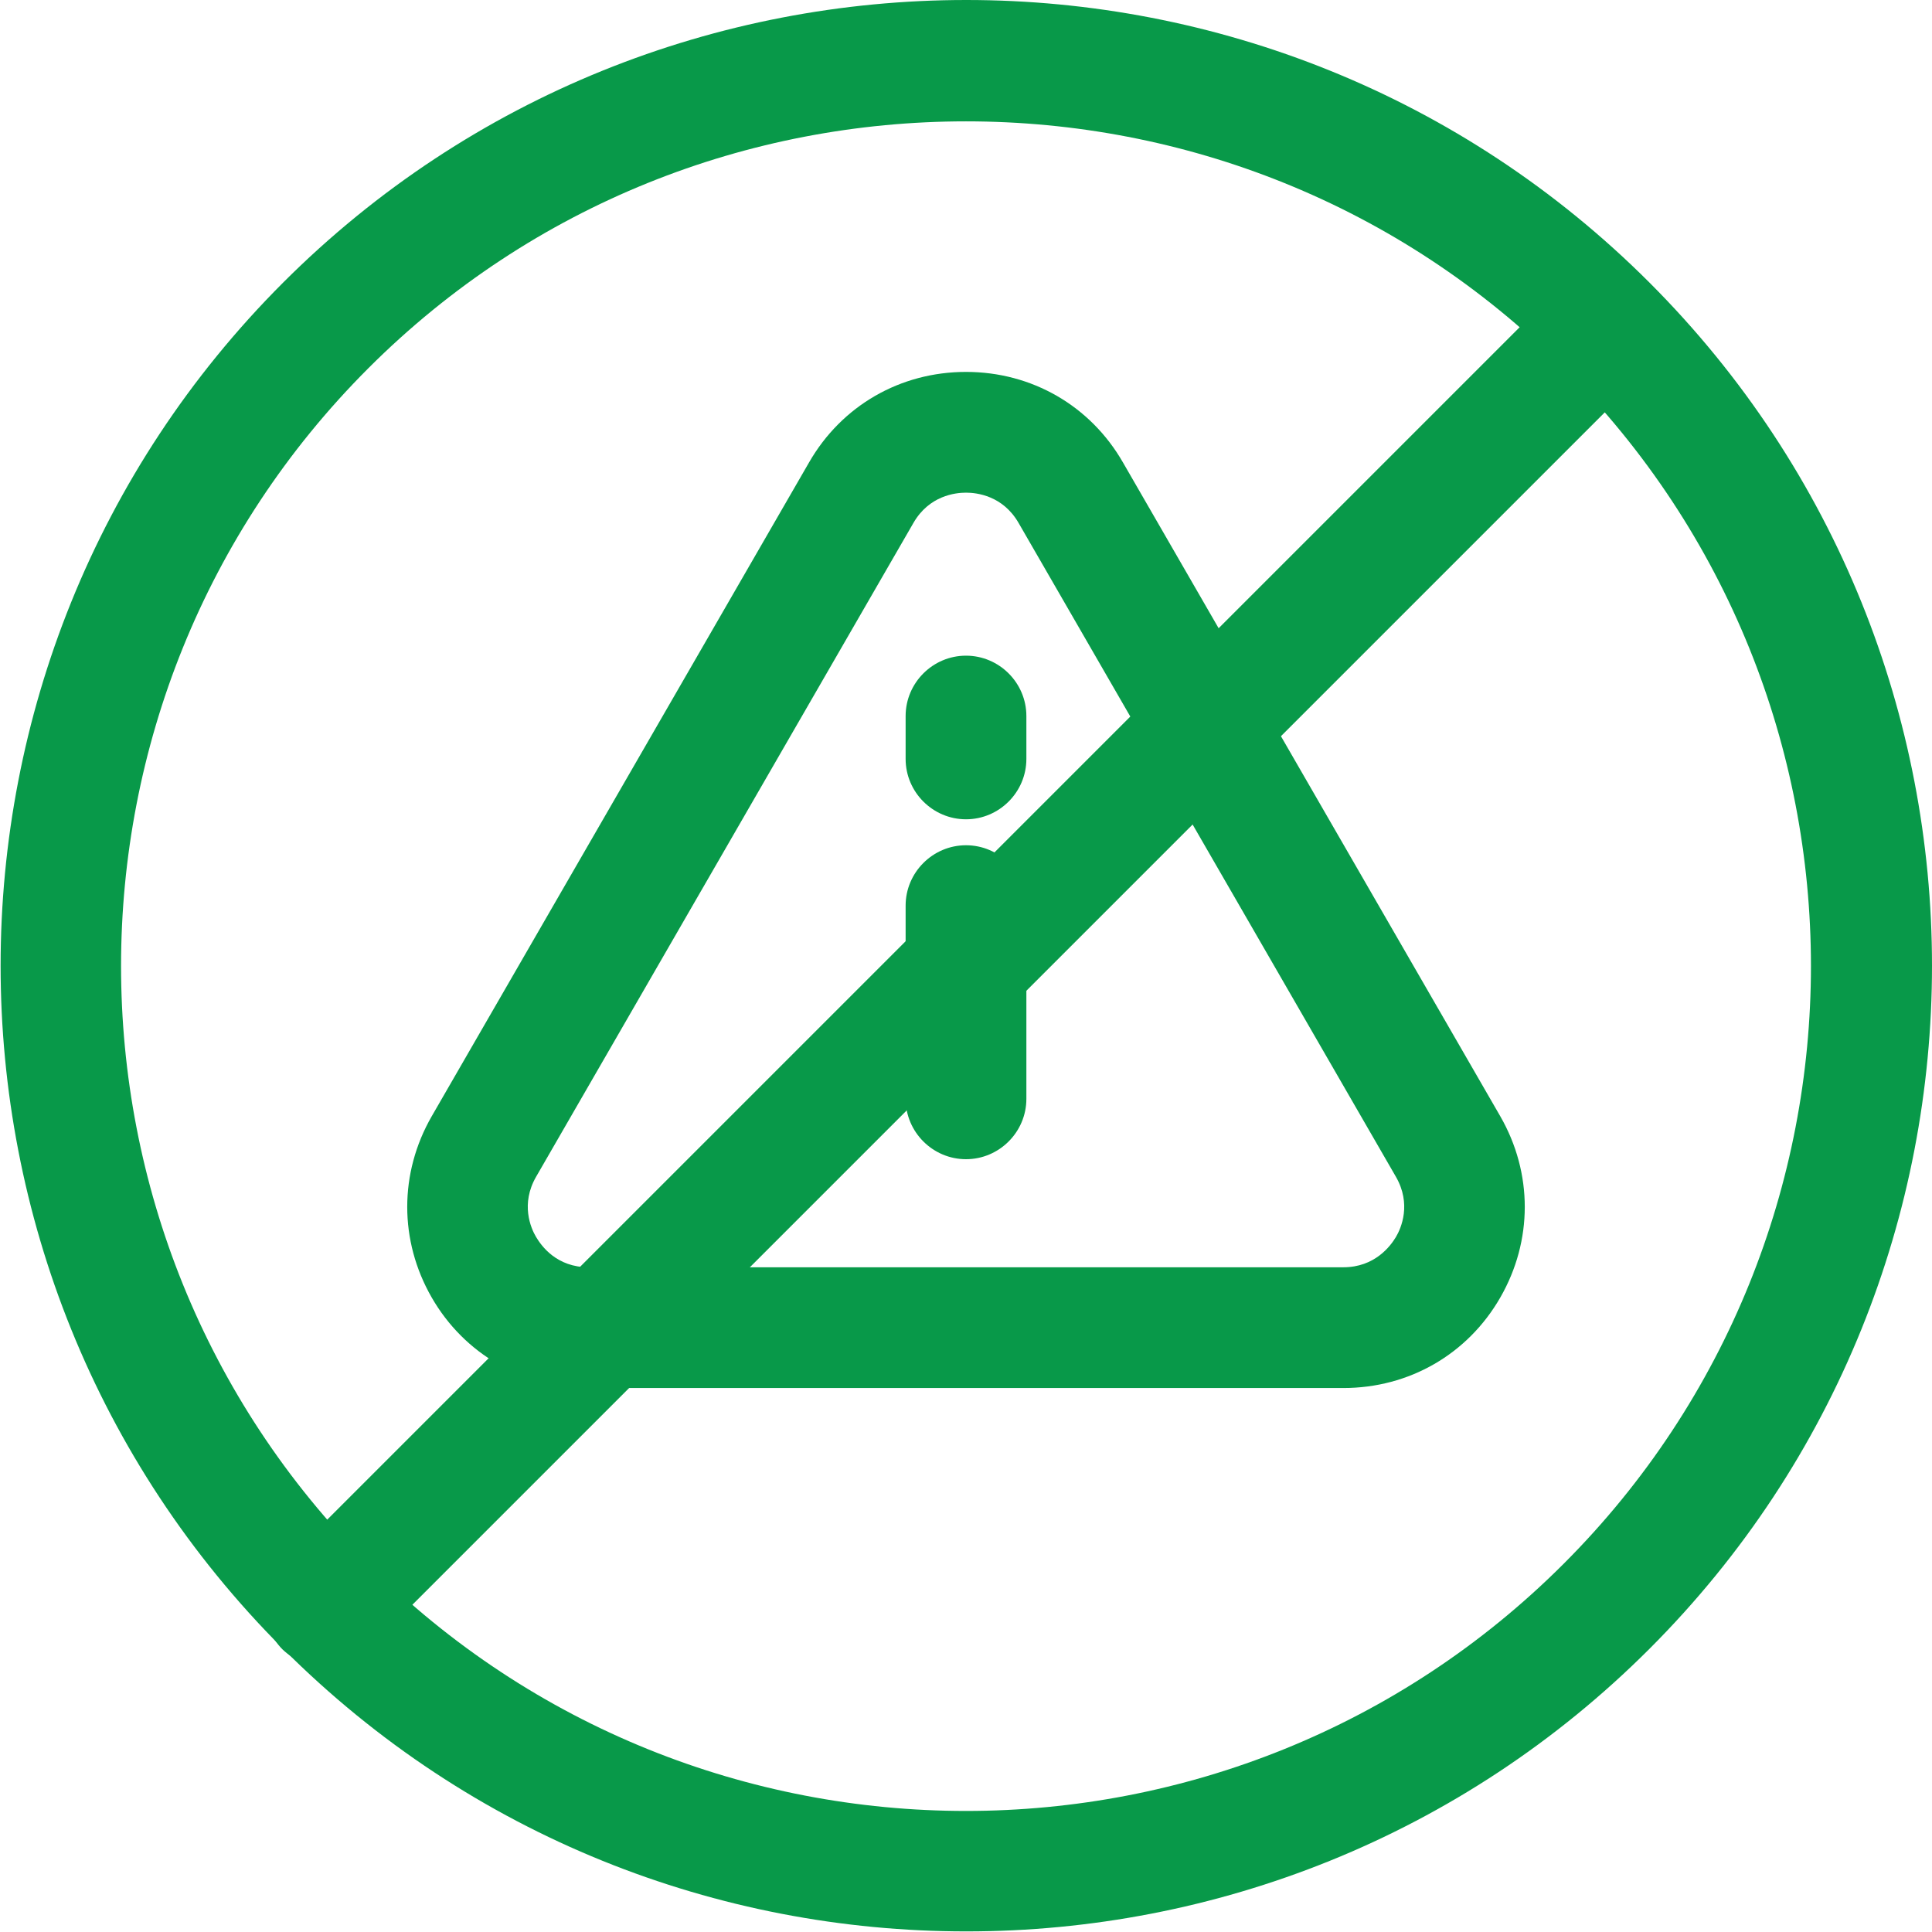 <?xml version="1.0" encoding="UTF-8"?>
<svg id="Layer_1" data-name="Layer 1" xmlns="http://www.w3.org/2000/svg" viewBox="0 0 32 32">
  <defs>
    <style>
      .cls-1 {
        fill: #089949;
      }
    </style>
  </defs>
  <g>
    <path class="cls-1" d="M16,31.99c-4.1,0-8.19-1.56-11.31-4.68-6.24-6.24-6.24-16.39,0-22.63,6.24-6.24,16.39-6.24,22.63,0,6.24,6.24,6.24,16.39,0,22.63h0c-3.12,3.12-7.22,4.68-11.31,4.68ZM16,2.01c-3.59,0-7.17,1.36-9.9,4.09-5.46,5.46-5.46,14.34,0,19.8,5.46,5.46,14.34,5.46,19.8,0,5.46-5.46,5.46-14.34,0-19.8-2.73-2.73-6.31-4.09-9.9-4.09ZM26.61,26.61h.01-.01Z"/>
    <path class="cls-1" d="M5.39,27.61c-.26,0-.51-.1-.71-.29-.39-.39-.39-1.02,0-1.41L25.9,4.69c.39-.39,1.02-.39,1.41,0,.39.39.39,1.02,0,1.41L6.1,27.31c-.2.2-.45.29-.71.29Z"/>
  </g>
  <g>
    <path class="cls-1" d="M22.25,22.99h-12.5c-1.08,0-2.06-.56-2.6-1.5-.54-.94-.54-2.06,0-3l6.25-10.83c.54-.94,1.51-1.5,2.6-1.5s2.06.56,2.6,1.5l6.25,10.83c.54.94.54,2.06,0,3-.54.94-1.51,1.5-2.6,1.5ZM15.13,8.66l-6.25,10.83c-.26.45-.09.85,0,1s.34.5.87.5h12.5c.52,0,.78-.35.87-.5s.26-.55,0-1l-6.25-10.83c-.26-.45-.69-.5-.87-.5s-.61.05-.87.5Z"/>
    <g>
      <path class="cls-1" d="M16,13.57c-.55,0-1-.45-1-1v-.71c0-.55.45-1,1-1s1,.45,1,1v.71c0,.55-.45,1-1,1Z"/>
      <path class="cls-1" d="M16,19.2c-.55,0-1-.45-1-1v-3.2c0-.55.45-1,1-1s1,.45,1,1v3.2c0,.55-.45,1-1,1Z"/>
    </g>
  </g>
</svg>
